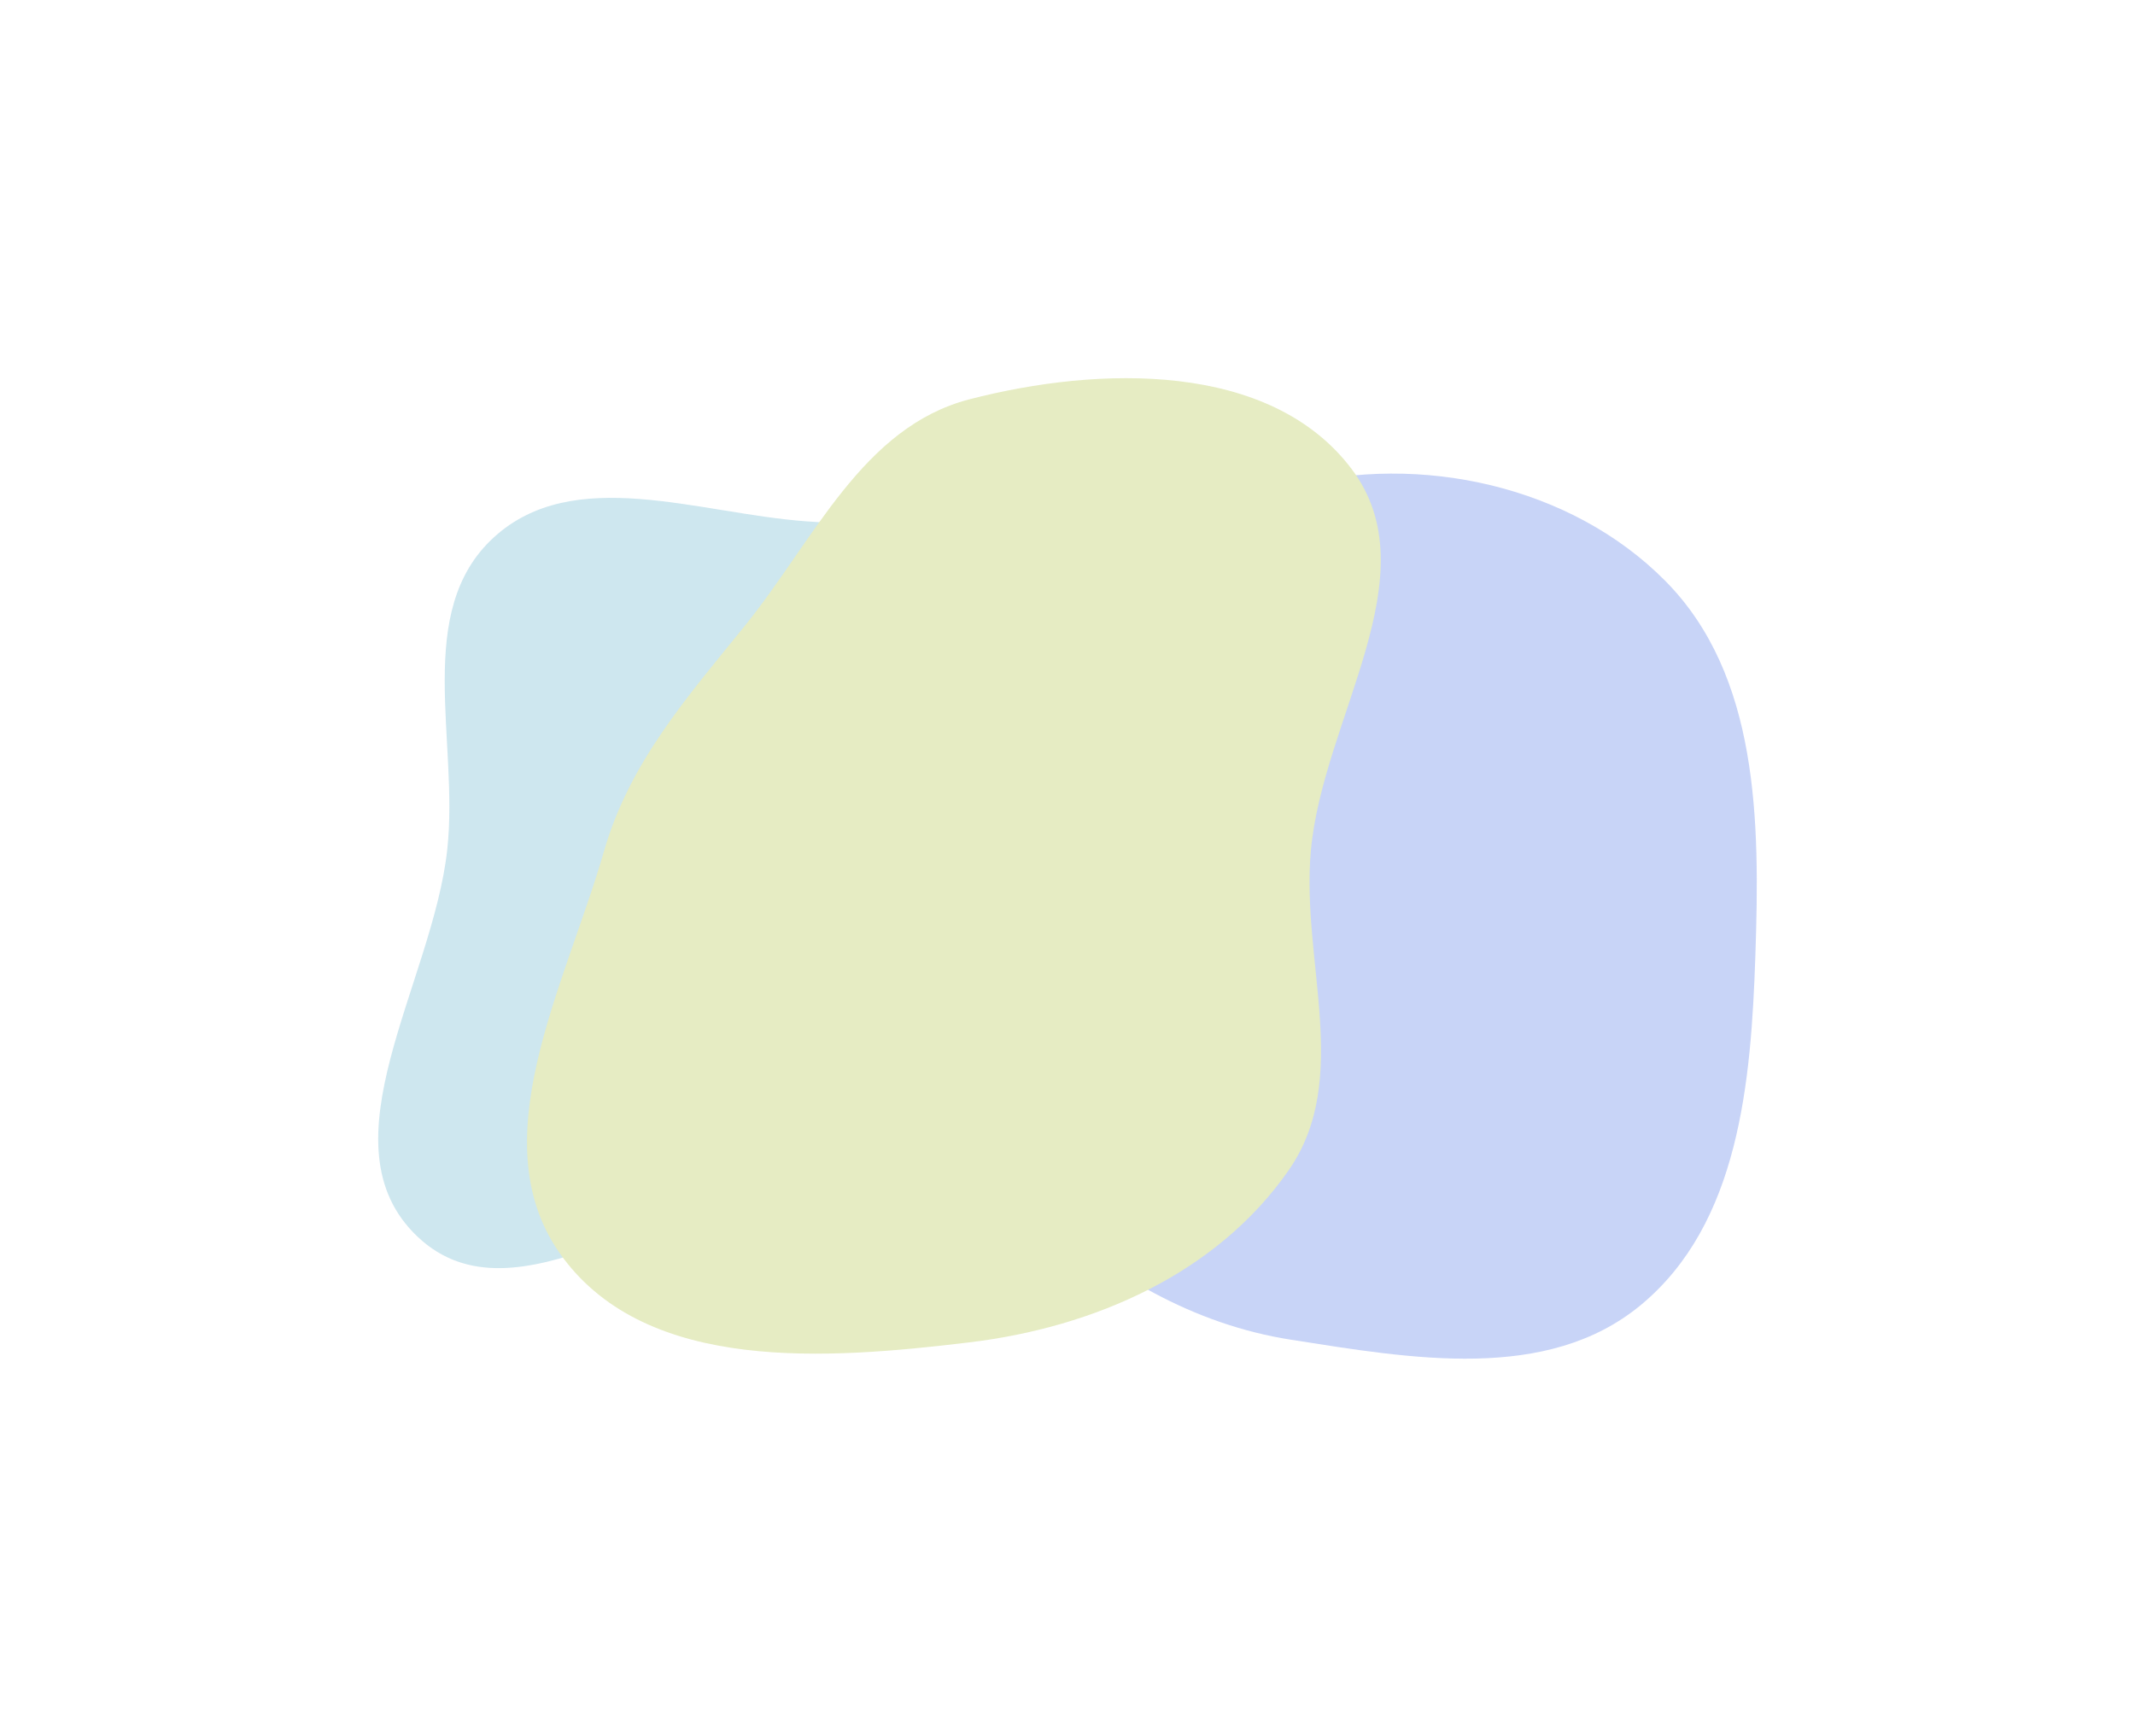 <svg width="1558" height="1267" viewBox="0 0 1558 1267" fill="none" xmlns="http://www.w3.org/2000/svg">
<g opacity="0.32" filter="url(#filter0_f_4164_12884)">
<path fill-rule="evenodd" clip-rule="evenodd" d="M587.957 380.441C657.423 385.568 729.007 381.151 784.299 423.512C847.049 471.588 886.099 542.117 900.448 619.854C918.472 717.495 951.256 843.731 873.194 905.09C794.739 966.757 687.746 865.877 587.957 865.478C489.054 865.083 377.088 970.526 304.991 902.82C233.309 835.504 315.808 717.616 326.403 619.854C334.996 540.568 301.499 446.07 360.326 392.223C418.589 338.893 509.187 374.628 587.957 380.441Z" fill="#65B2CD"/>
<path fill-rule="evenodd" clip-rule="evenodd" d="M941.968 355.065C1036.4 330.355 1146.41 354.534 1215.13 423.854C1283.69 493.001 1284.25 599.705 1280.98 697.019C1277.85 790.092 1269.1 893.034 1197.38 952.427C1128.87 1009.15 1029.83 991.502 941.968 977.73C870.484 966.525 810.674 930.345 755.778 883.208C694.421 830.522 608.919 777.659 615.055 697.019C621.134 617.127 726.743 595.075 782.11 537.161C840.132 476.468 860.737 376.32 941.968 355.065Z" fill="#5277E5"/>
<path fill-rule="evenodd" clip-rule="evenodd" d="M707.419 291.434C802.479 266.797 927.007 263.818 986.235 342.147C1044.84 419.647 965.244 524.189 956.587 620.964C949.375 701.586 986.627 787.515 940.449 853.995C888.109 929.346 798.508 968.721 707.419 979.676C603.124 992.219 473.335 1002.02 410.677 917.706C349.026 834.748 412.235 720.285 440.838 620.964C459.39 556.546 501.216 509.04 543.378 456.923C594.161 394.147 629.256 311.691 707.419 291.434Z" fill="#AFC341"/>
</g>
<defs>
<filter id="filter0_f_4164_12884" x="0.707" y="0.707" width="1556.59" height="1266.18" filterUnits="userSpaceOnUse" color-interpolation-filters="sRGB">
<feFlood flood-opacity="0" result="BackgroundImageFix"/>
<feBlend mode="normal" in="SourceGraphic" in2="BackgroundImageFix" result="shape"/>
<feGaussianBlur stdDeviation="137.647" result="effect1_foregroundBlur_4164_12884"/>
</filter>
</defs>
</svg>
